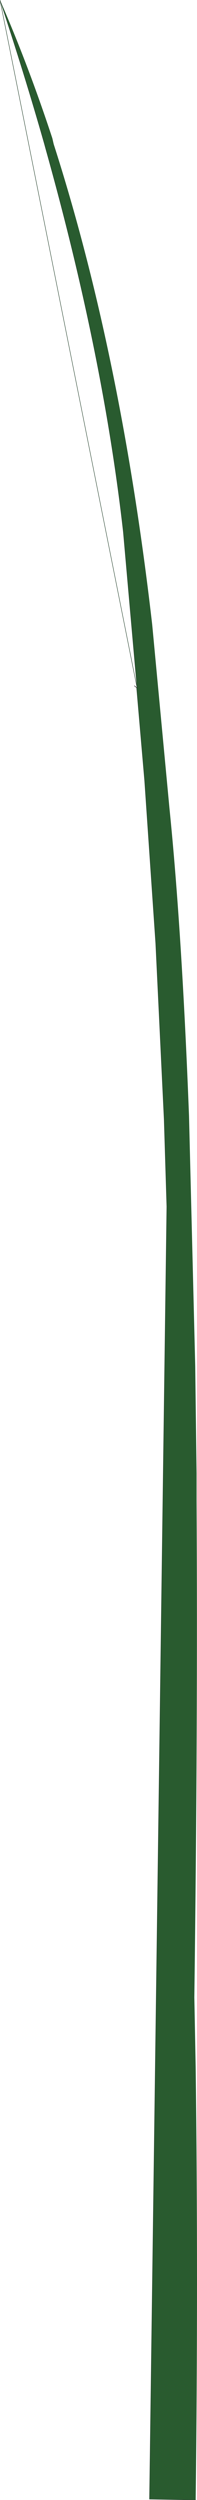 <?xml version="1.0" encoding="UTF-8" standalone="no"?>
<svg xmlns:xlink="http://www.w3.org/1999/xlink" height="281.05px" width="22.2px" xmlns="http://www.w3.org/2000/svg">
  <g transform="matrix(1.0, 0.0, 0.0, 1.0, 11.1, 140.5)">
    <path d="M4.3 -63.15 L4.35 -63.15 4.3 -63.15 4.05 -63.4 4.35 -63.15 2.8 -80.7 Q0.55 -100.65 -5.95 -123.8 L-6.1 -124.35 Q-8.35 -132.25 -11.1 -140.5 -7.9 -133.15 -5.2 -124.95 L-5.05 -124.3 Q2.55 -100.65 6.05 -70.3 L8.0 -49.6 Q9.4 -35.8 10.2 -15.05 L10.9 13.1 11.05 25.15 11.05 28.25 Q11.2 53.2 10.8 84.05 L10.95 91.9 Q11.25 115.65 10.95 140.55 L5.75 140.45 7.7 -4.85 7.4 -14.65 6.45 -34.45 5.2 -52.75 4.3 -63.15" fill="#295b2f" fill-rule="evenodd" stroke="none"/>
    <path d="M4.35 -63.15 L4.3 -63.15 M4.35 -63.15 L4.05 -63.4" fill="none" stroke="#000000" stroke-linecap="round" stroke-linejoin="round" stroke-width="0.05"/>
    <path d="M4.3 -63.15 L5.2 -52.75 6.45 -34.45 7.4 -14.65 7.7 -4.85 5.75 140.45 10.95 140.55 M-11.1 -140.5 Q-8.35 -132.25 -6.1 -124.35 L-5.95 -123.8 Q0.55 -100.65 2.8 -80.7 L4.35 -63.15 Z" fill="none" stroke="#27432e" stroke-linecap="round" stroke-linejoin="round" stroke-width="0.05"/>
  </g>
</svg>
